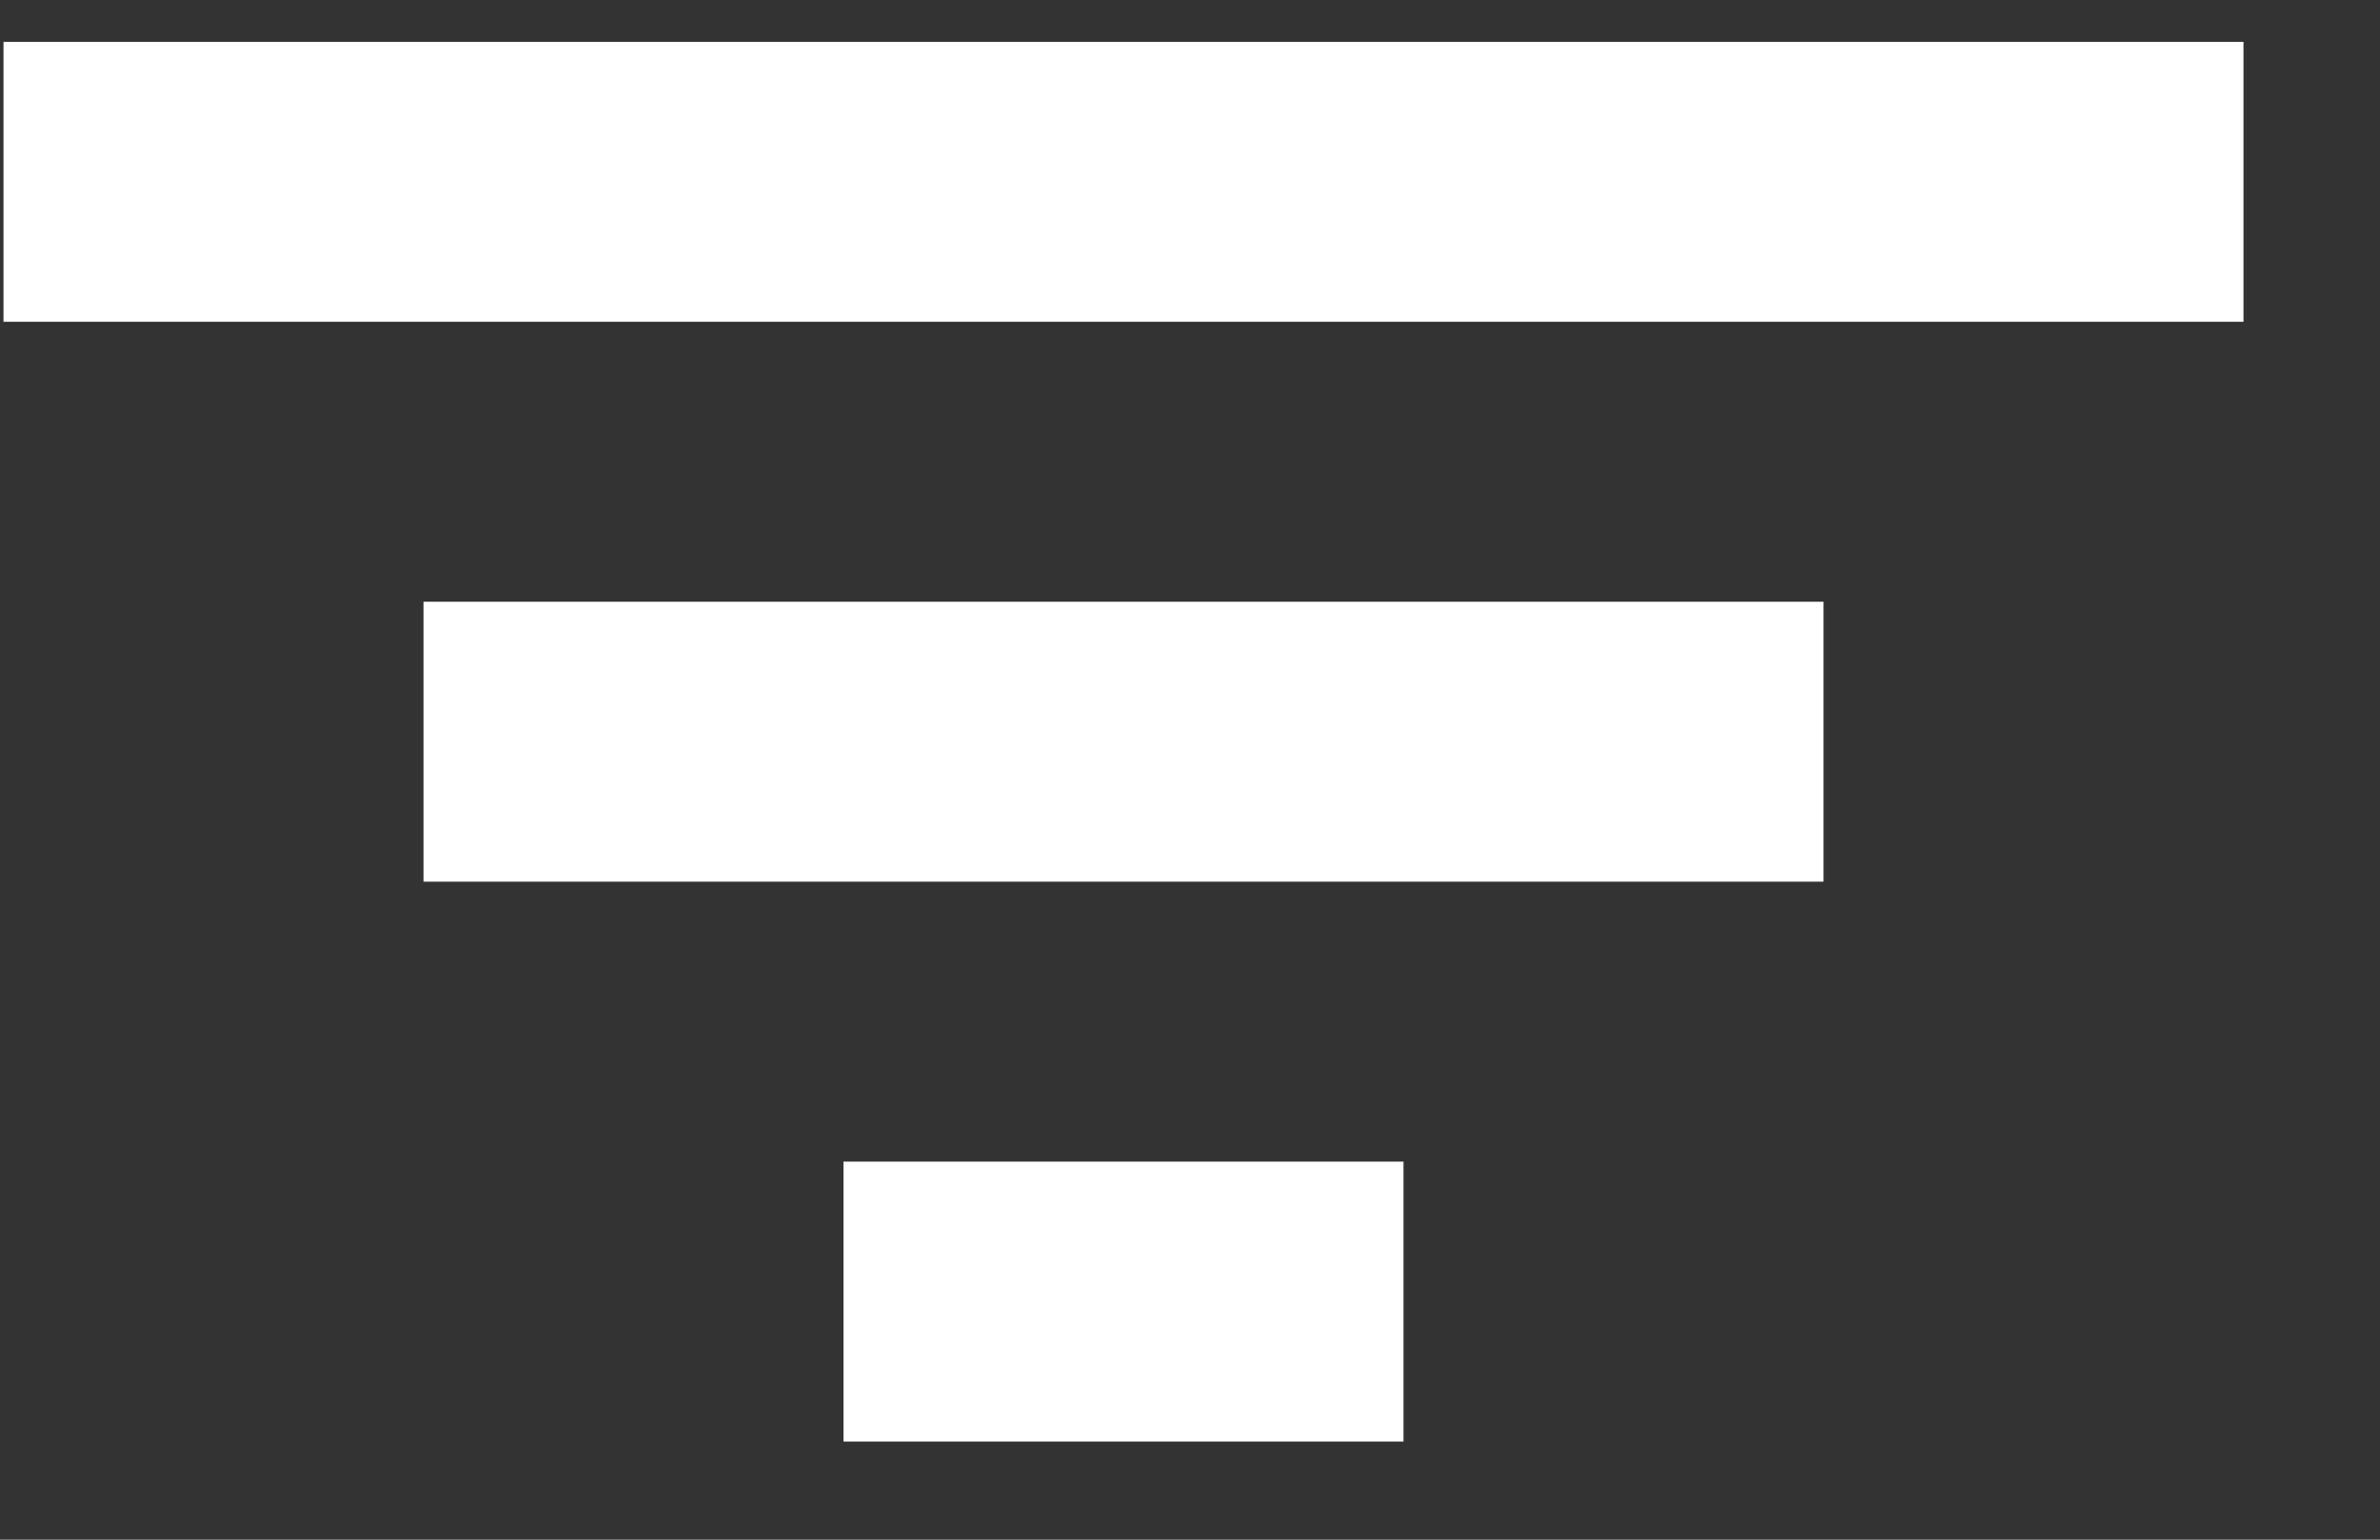 <?xml version="1.0" encoding="utf-8"?>
<!-- Generator: Adobe Illustrator 25.3.1, SVG Export Plug-In . SVG Version: 6.00 Build 0)  -->
<svg width="17" height="11" viewBox="0 0 17 11" fill="none" xmlns="http://www.w3.org/2000/svg">
<rect x="0" y="0" width="17" height="11" fill="#333333" stroke="none"/>
<path d="M3.025 4.299H13.025V6.299H3.025V4.299ZM0.025 0.299H16.025V2.299H0.025V0.299ZM6.025 8.299H10.025V10.299H6.025V8.299Z" fill="white"/>
</svg>
